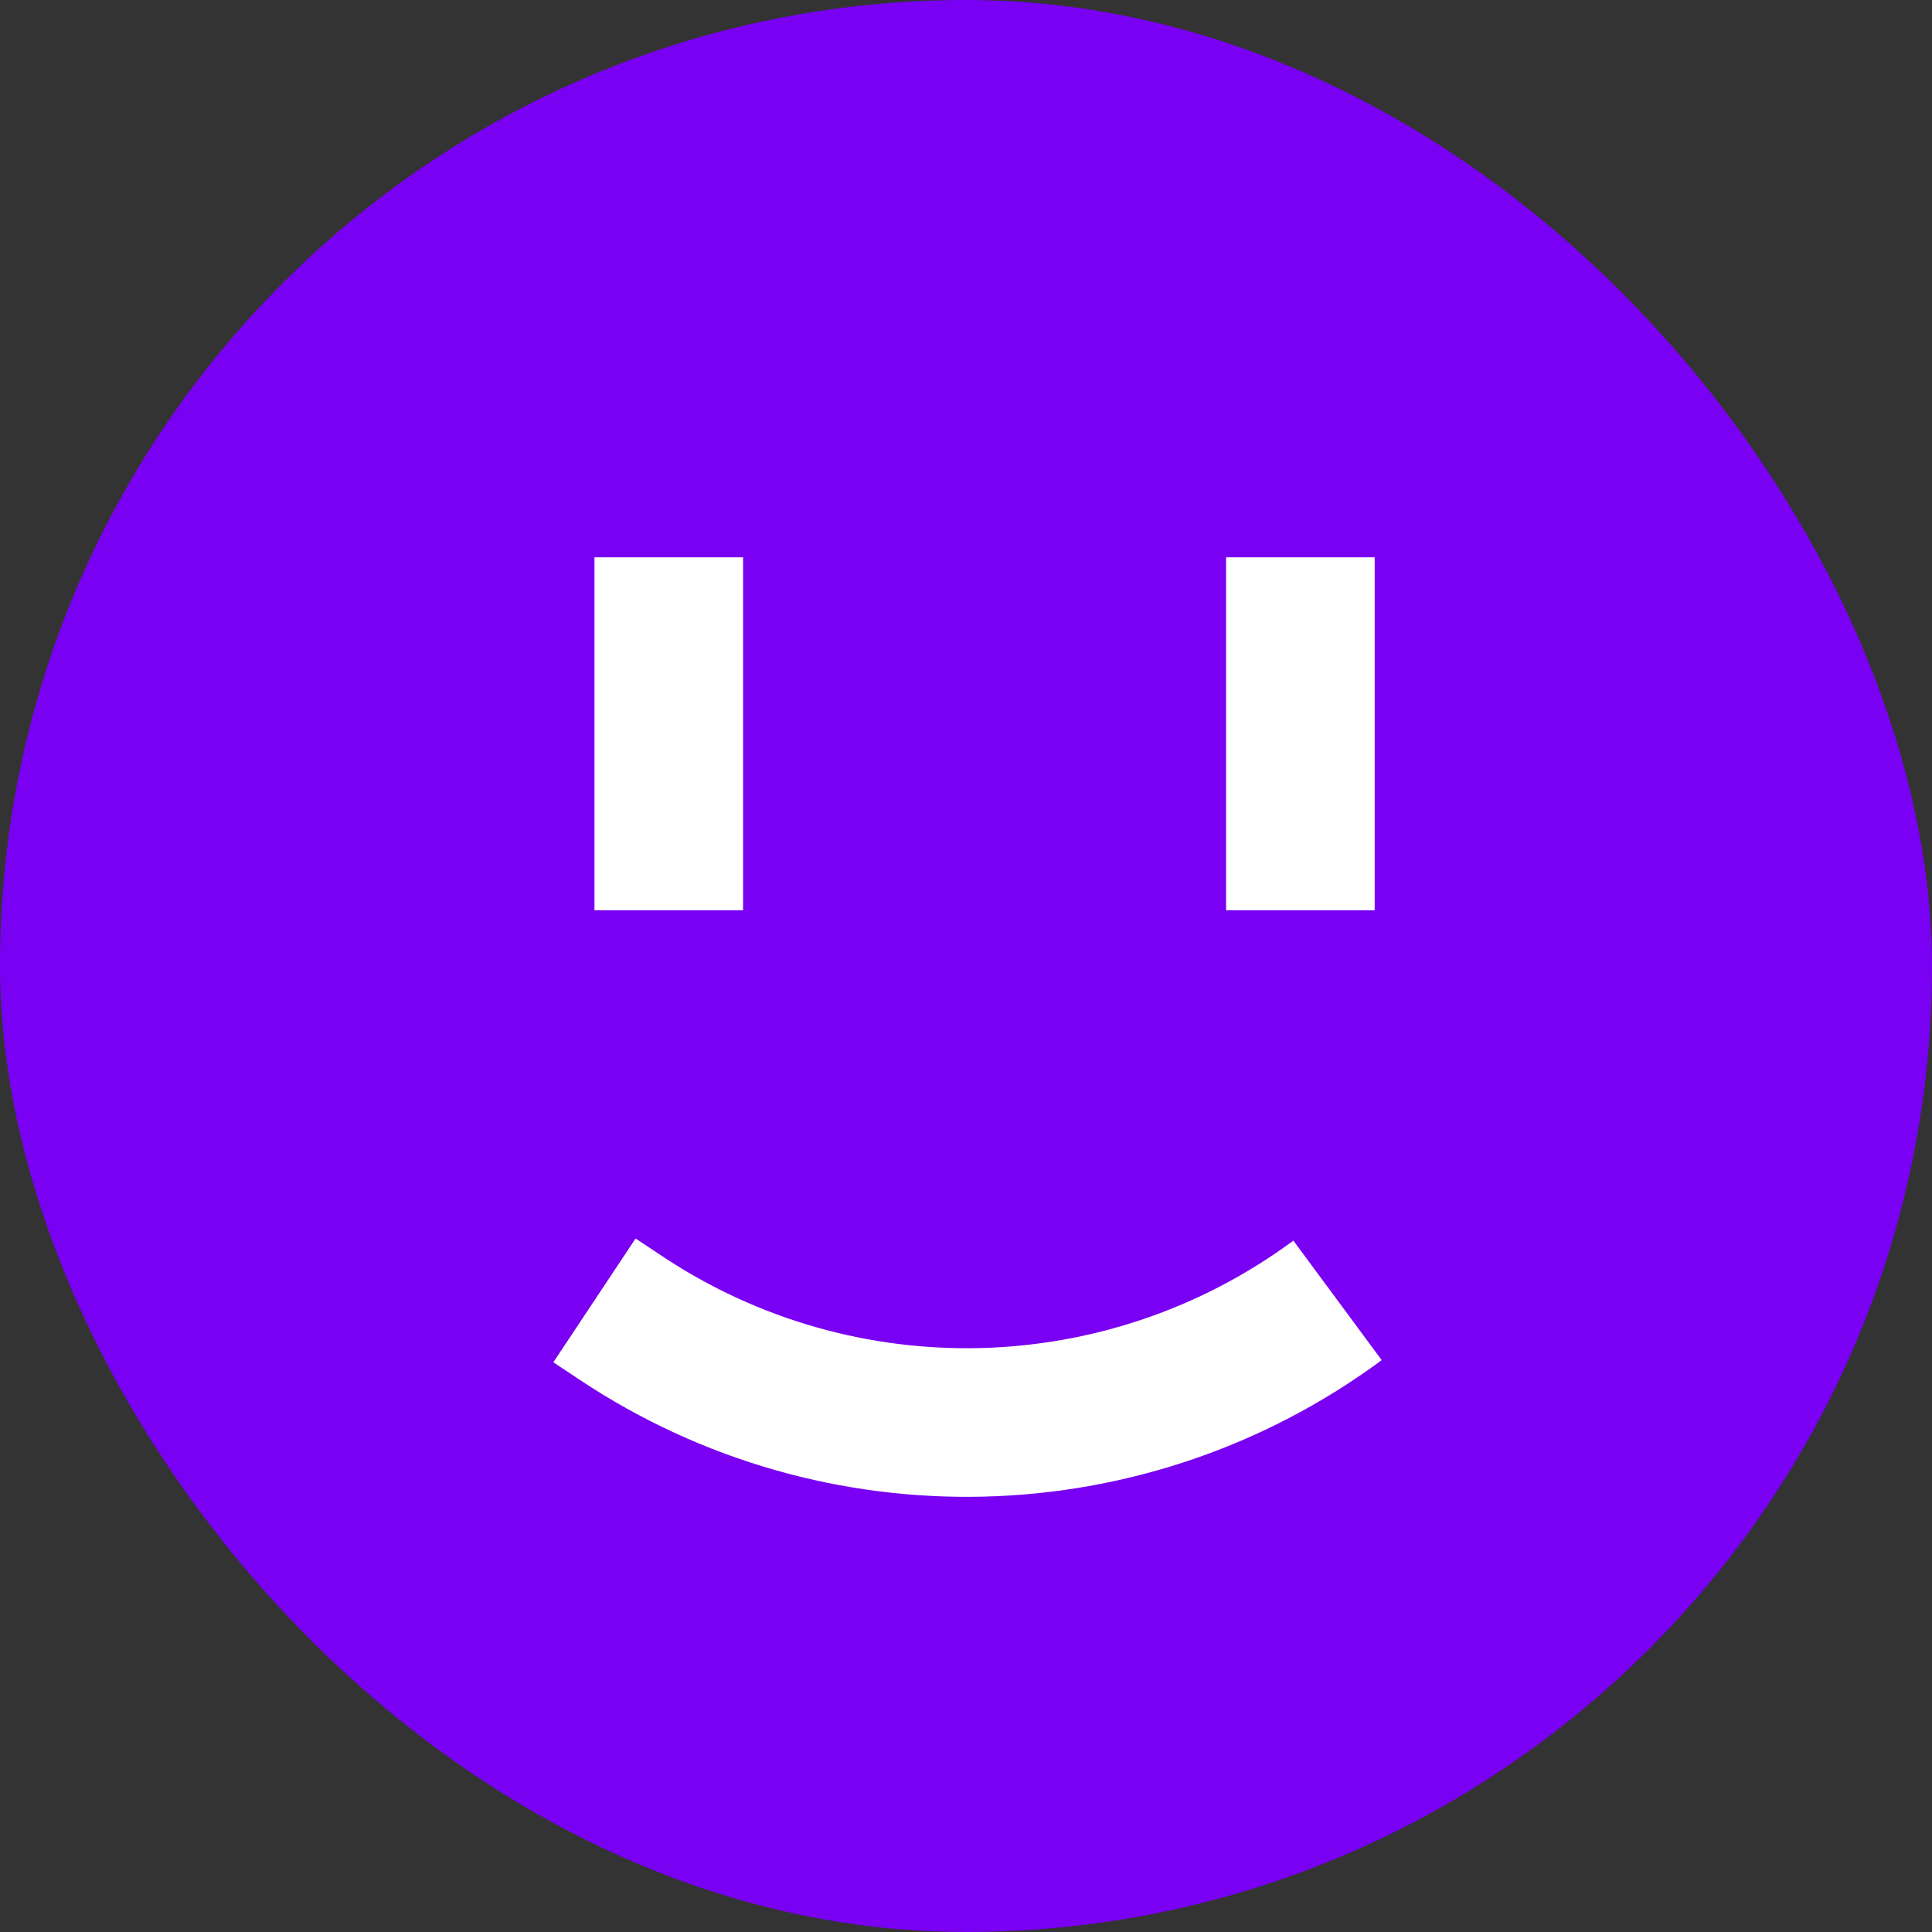 <?xml version="1.0" encoding="UTF-8"?> <svg xmlns="http://www.w3.org/2000/svg" width="52" height="52" viewBox="0 0 52 52" fill="none"><rect x="0" y="0" width="52" height="52" fill="#333333" stroke="none"/><rect width="52" height="52" rx="26" fill="#7900F3"></rect><path d="M18 24.5V15" stroke="white" stroke-width="4"></path><path d="M35 24.5V15" stroke="white" stroke-width="4"></path><path d="M36 35V35C30.314 39.202 22.605 39.392 16.718 35.477L16 35" stroke="white" stroke-width="4"></path></svg> 